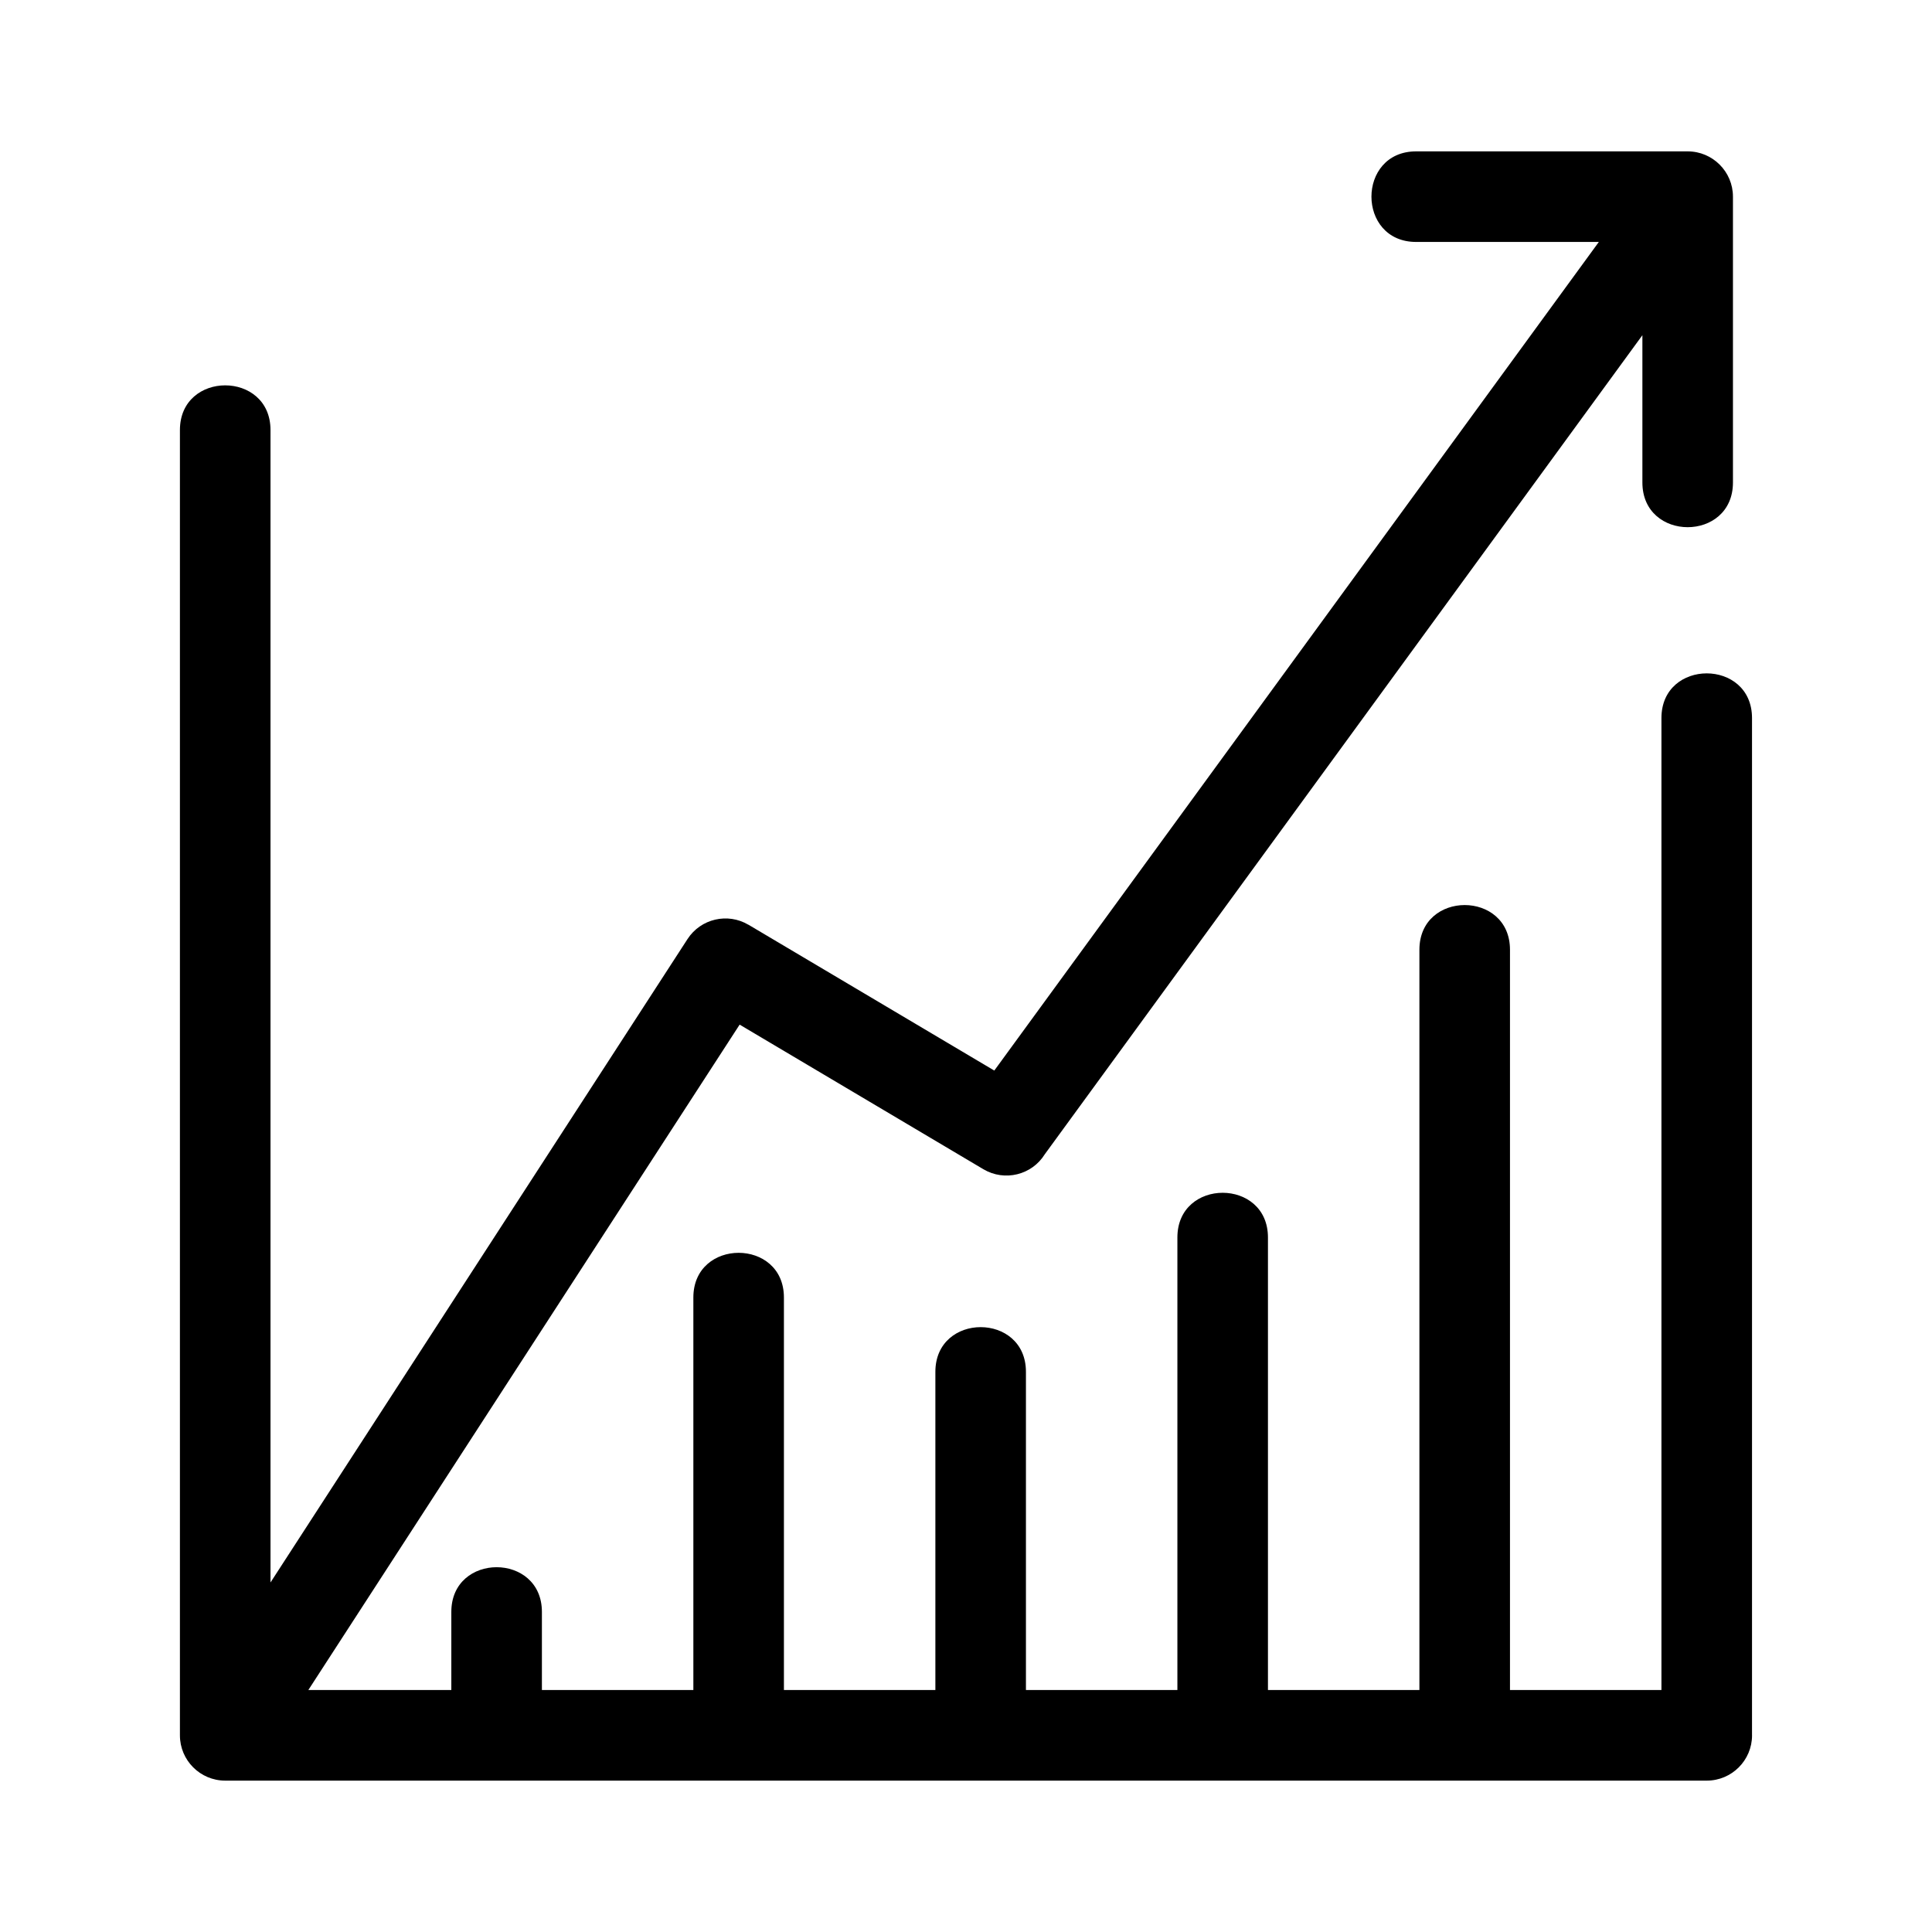 <?xml version="1.0" encoding="UTF-8"?>
<!-- Uploaded to: SVG Repo, www.svgrepo.com, Generator: SVG Repo Mixer Tools -->
<svg fill="#000000" width="800px" height="800px" version="1.1" viewBox="144 144 512 512" xmlns="http://www.w3.org/2000/svg">
 <path d="m608.31 603.88c0 6.621-5.375 12.004-12.004 12.004h-392.62c-6.629 0-12.004-5.379-12.004-12.004v-345.91c0-15.797 24.004-15.797 24.004 0v305.4l110.52-170.52c3.512-5.398 10.633-7.035 16.121-3.785l0.008-0.012 65.164 38.656 160.21-219.59h-48.414c-15.797 0-15.797-24.004 0-24.004h71.953c6.629 0 12.004 5.379 12.004 12.004v75.746c0 15.797-24 15.797-24 0v-39.031l-158.36 217.04c-3.422 5.523-10.645 7.312-16.27 3.992l-64.609-38.328-114.3 176.34h37.895v-20.703c0-15.797 24.004-15.797 24.004 0v20.703h40.137v-104.02c0-15.797 24-15.797 24 0v104.02h40.137v-84.324c0-15.797 24-15.797 24 0v84.324h40.137v-119.93c0-15.797 24-15.797 24 0v119.93h40.137v-196.18c0-15.797 24.004-15.797 24.004 0v196.18h40.137v-257.58c0-15.797 24.004-15.797 24.004 0v269.58z"/>
</svg>
